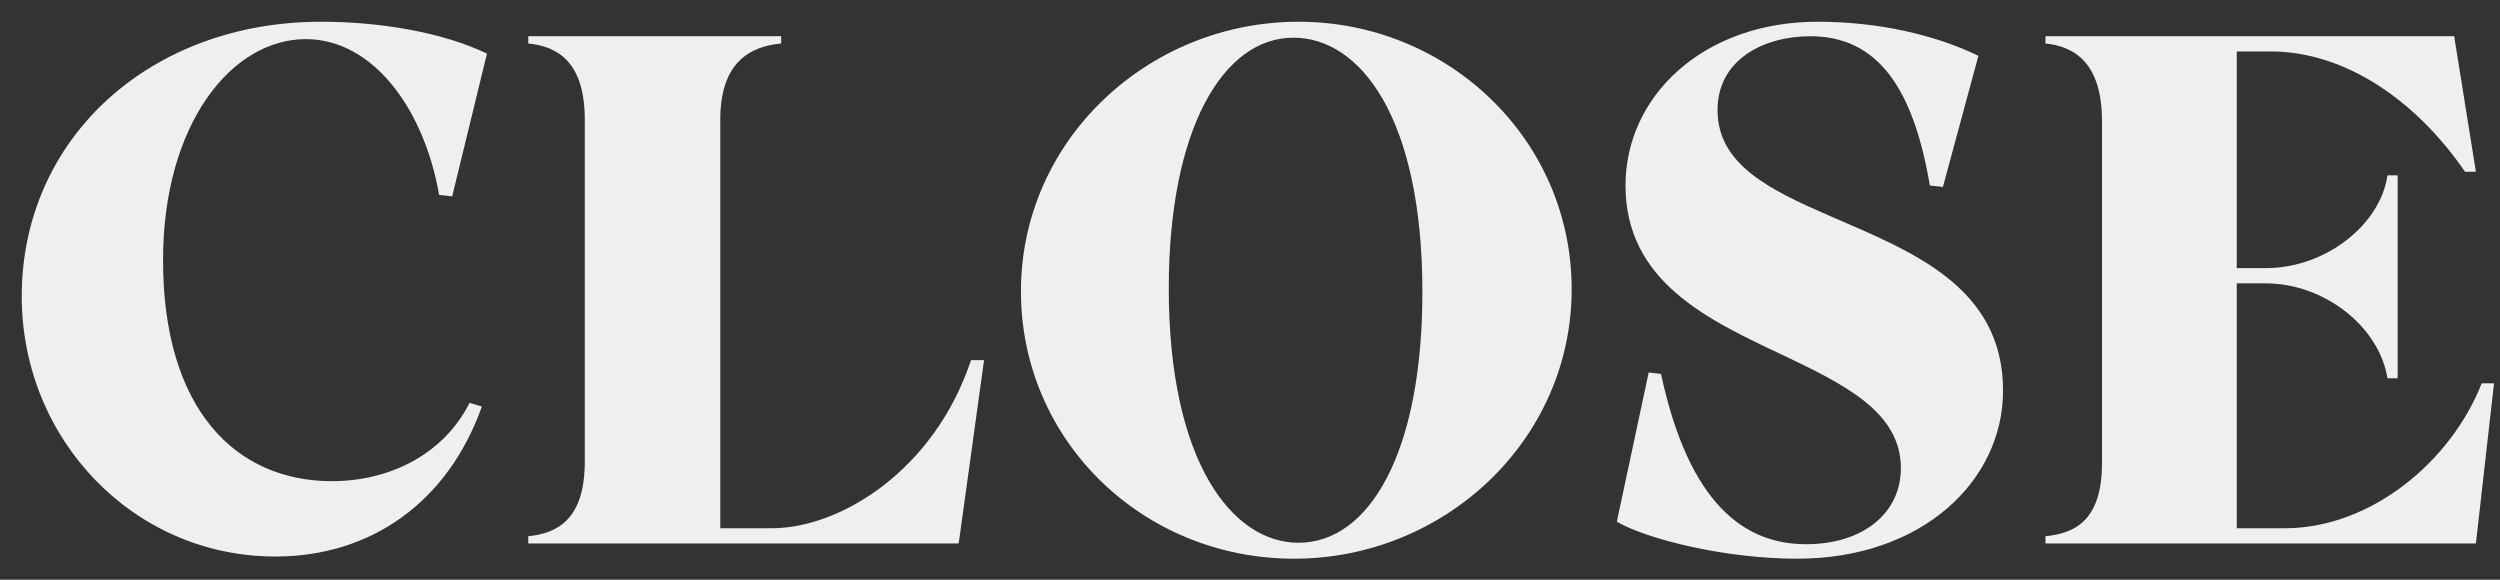 <svg width="69" height="16" viewBox="0 0 69 16" fill="none" xmlns="http://www.w3.org/2000/svg">
<rect x="0" y="0" width="69" height="16" fill="#333333" stroke="none"/>
<path d="M12.48 5.42L12.12 5.38C11.7 2.98 10.28 1.08 8.44 1.08C6.38 1.08 4.5 3.44 4.5 7.18C4.5 11.32 6.52 13.28 9.16 13.28C10.76 13.28 12.24 12.54 12.96 11.12L13.3 11.22C12.36 13.86 10.24 15.36 7.6 15.36C3.68 15.36 0.6 12.12 0.6 8.18C0.6 3.82 4.14 0.6 8.86 0.6C10.52 0.6 12.24 0.9 13.44 1.48L12.48 5.42ZM19.88 3.3V14.58H21.3C23.18 14.58 25.78 13 26.8 9.94H27.16L26.46 15H14.58V14.8C15.38 14.72 16.14 14.34 16.14 12.74V3.3C16.14 1.7 15.38 1.28 14.58 1.2V1H21.56V1.2C20.72 1.28 19.88 1.7 19.88 3.3ZM35.718 15.42C31.538 15.42 28.178 12.16 28.178 8.04C28.178 3.86 31.698 0.6 35.838 0.6C39.978 0.6 43.378 3.86 43.378 7.98C43.378 12.16 39.858 15.42 35.718 15.42ZM35.838 14.98C37.798 14.98 39.258 12.48 39.258 8.06C39.258 3.24 37.538 1.04 35.698 1.04C33.758 1.04 32.258 3.56 32.258 7.96C32.258 12.76 34.018 14.98 35.838 14.98ZM55.284 10.78C55.284 13.28 53.044 15.42 49.604 15.42C47.644 15.42 45.504 14.9 44.624 14.4L45.504 10.28L45.844 10.32C46.624 13.96 48.184 15.02 49.844 15.02C51.424 15.02 52.464 14.16 52.464 12.92C52.464 11.36 50.884 10.6 49.164 9.78C47.124 8.82 44.864 7.76 44.864 5.12C44.864 2.64 47.024 0.6 50.164 0.6C51.844 0.6 53.404 0.96 54.604 1.54L53.624 5.16L53.264 5.12C52.804 2.4 51.804 1 49.964 1C48.684 1 47.404 1.64 47.404 3.04C47.404 4.54 48.844 5.24 50.504 5.96C52.704 6.92 55.284 7.88 55.284 10.78ZM68.835 10.58L68.335 15H56.455V14.8C57.255 14.72 58.015 14.38 58.015 12.78V3.34C58.015 1.74 57.255 1.28 56.455 1.2V1H67.735L68.335 4.74H68.035C66.675 2.76 64.715 1.42 62.675 1.42H61.735V7.4H62.535C64.195 7.4 65.695 6.2 65.895 4.84H66.175V10.44H65.895C65.655 8.98 64.115 7.82 62.535 7.82H61.735V14.58H63.055C65.455 14.58 67.655 12.72 68.495 10.58H68.835Z" fill="#F0EEF1"/>
</svg>
